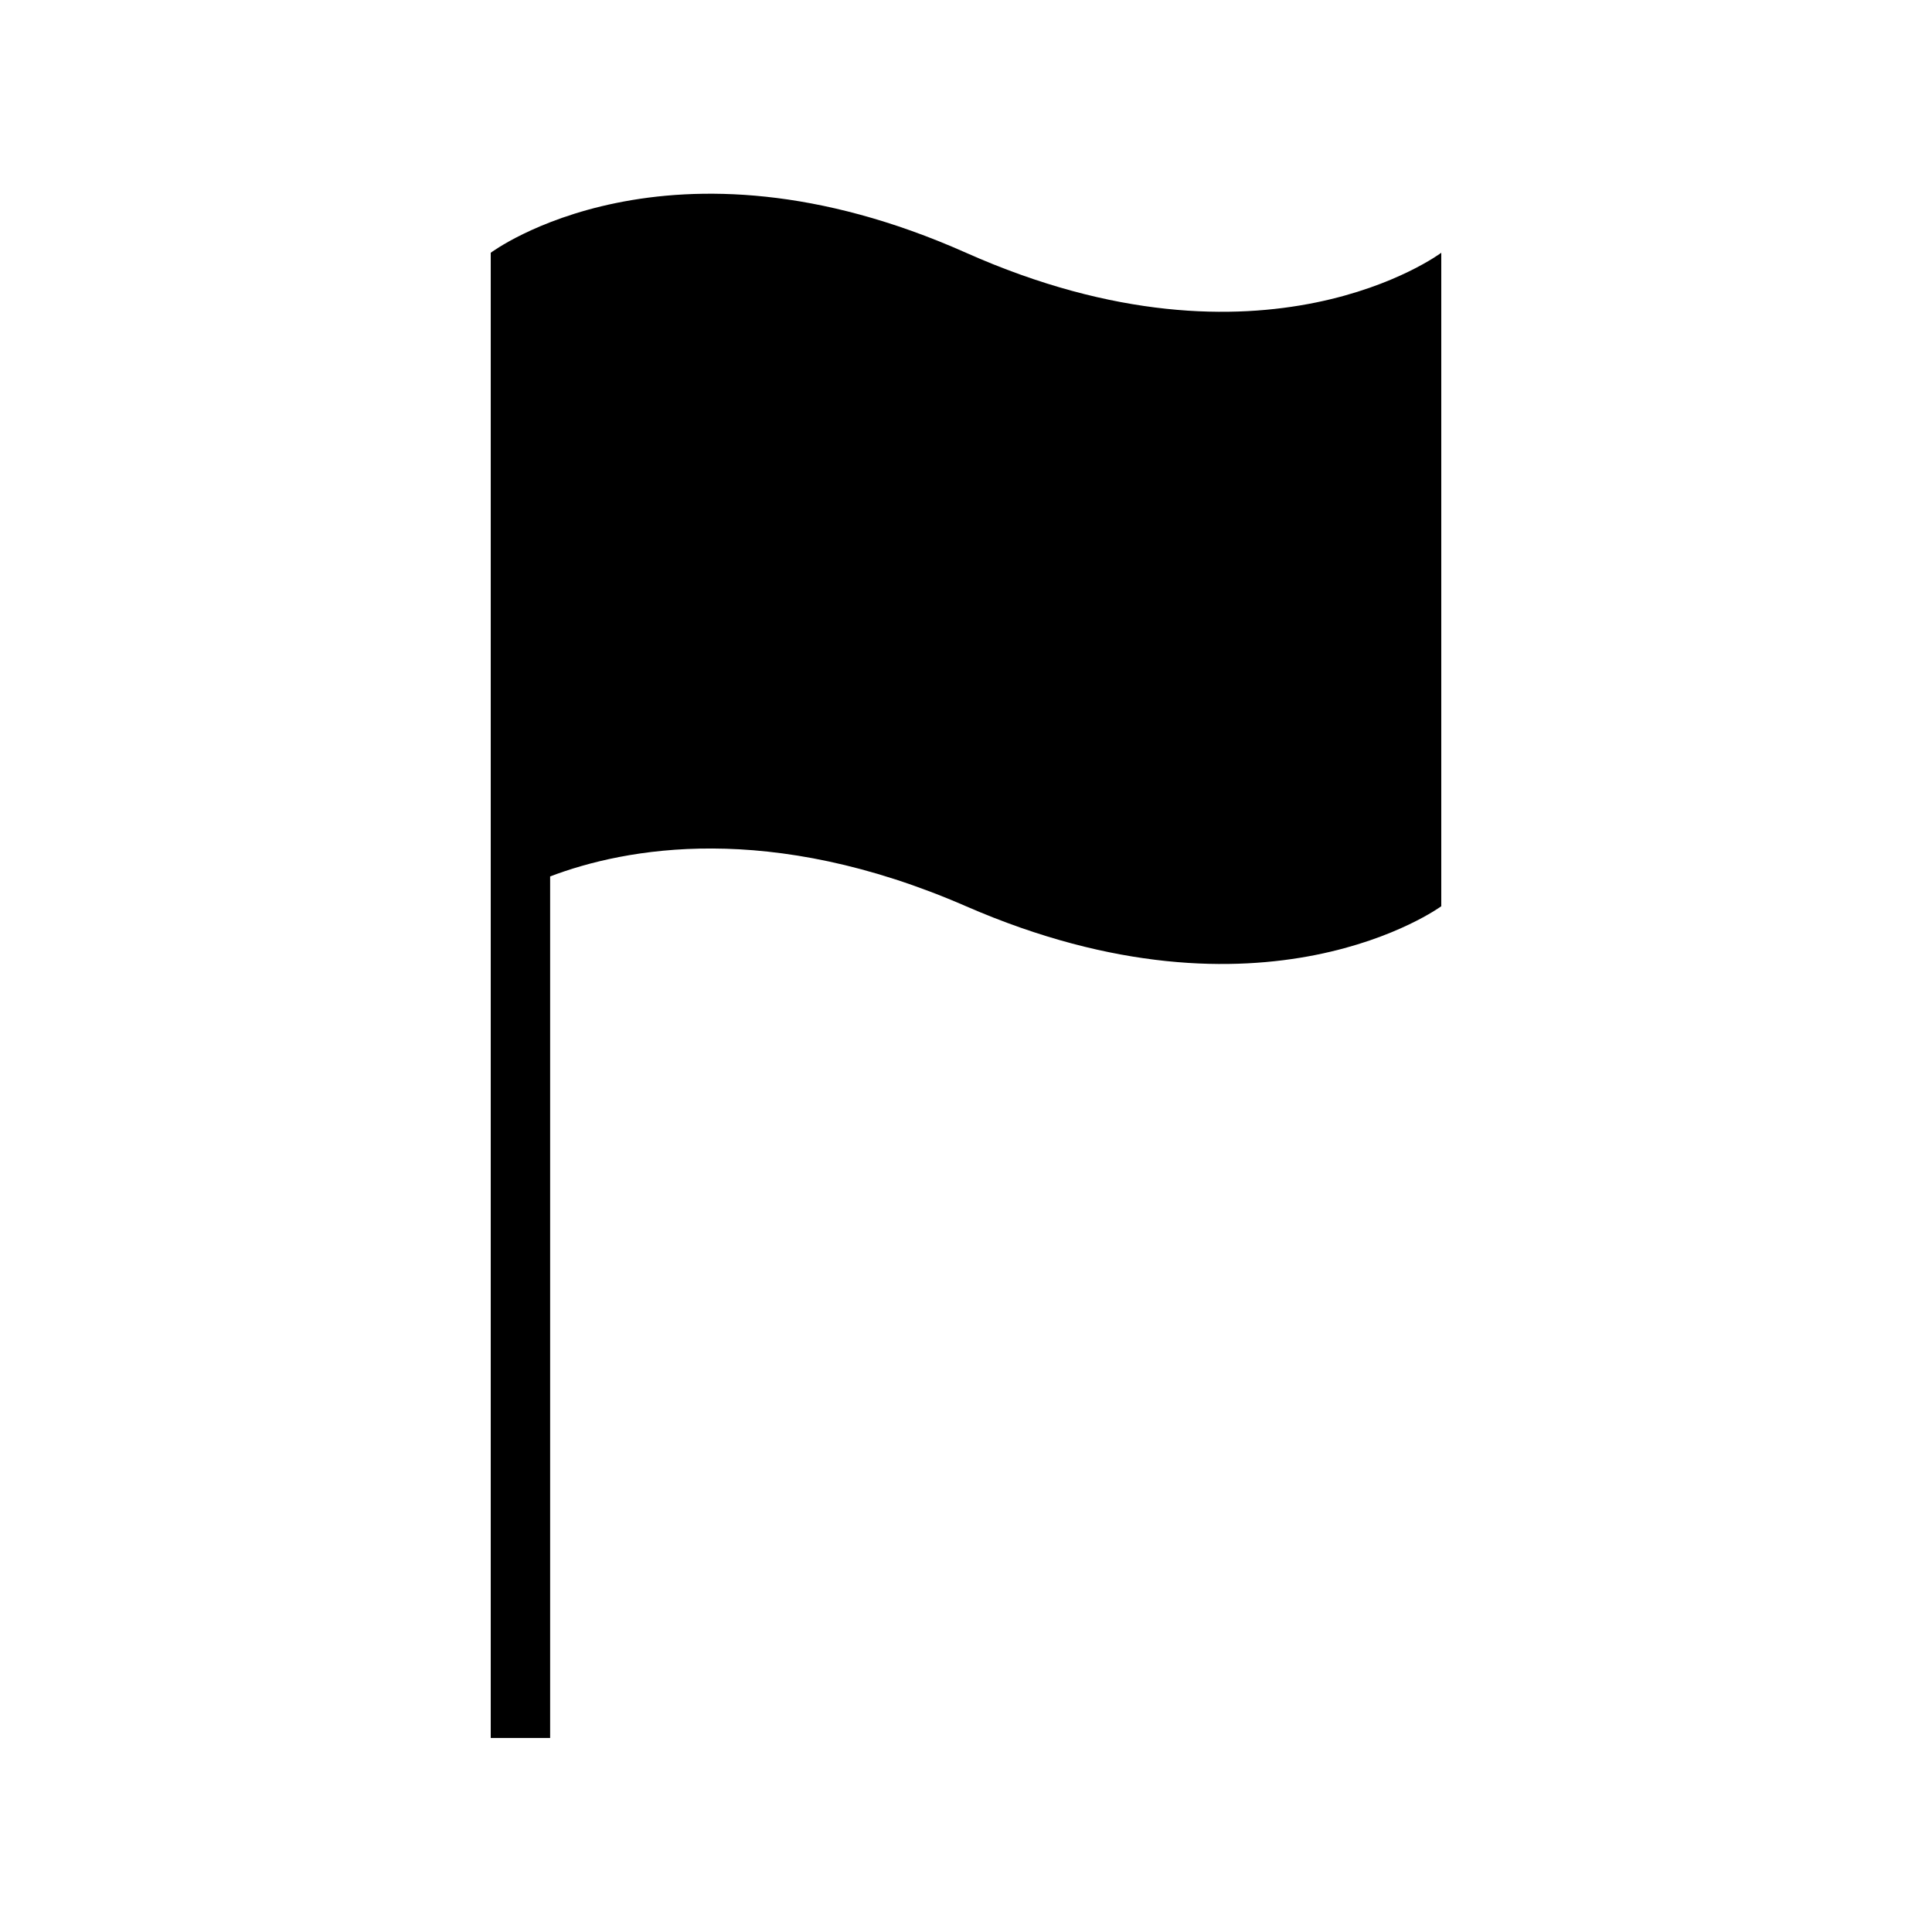 <?xml version="1.0" encoding="UTF-8"?>
<!-- Uploaded to: ICON Repo, www.svgrepo.com, Generator: ICON Repo Mixer Tools -->
<svg fill="#000000" width="800px" height="800px" version="1.1" viewBox="144 144 512 512" xmlns="http://www.w3.org/2000/svg">
 <path d="m274.05 313.31v291.27h15.742v-228.32c19.934-7.559 58.078-14.801 110.21 7.902 79.082 34.434 125.95 0 125.95 0v-173.18s-46.855 35.203-125.95 0c-79.098-35.203-125.95 0-125.95 0v102.34z"/>
</svg>